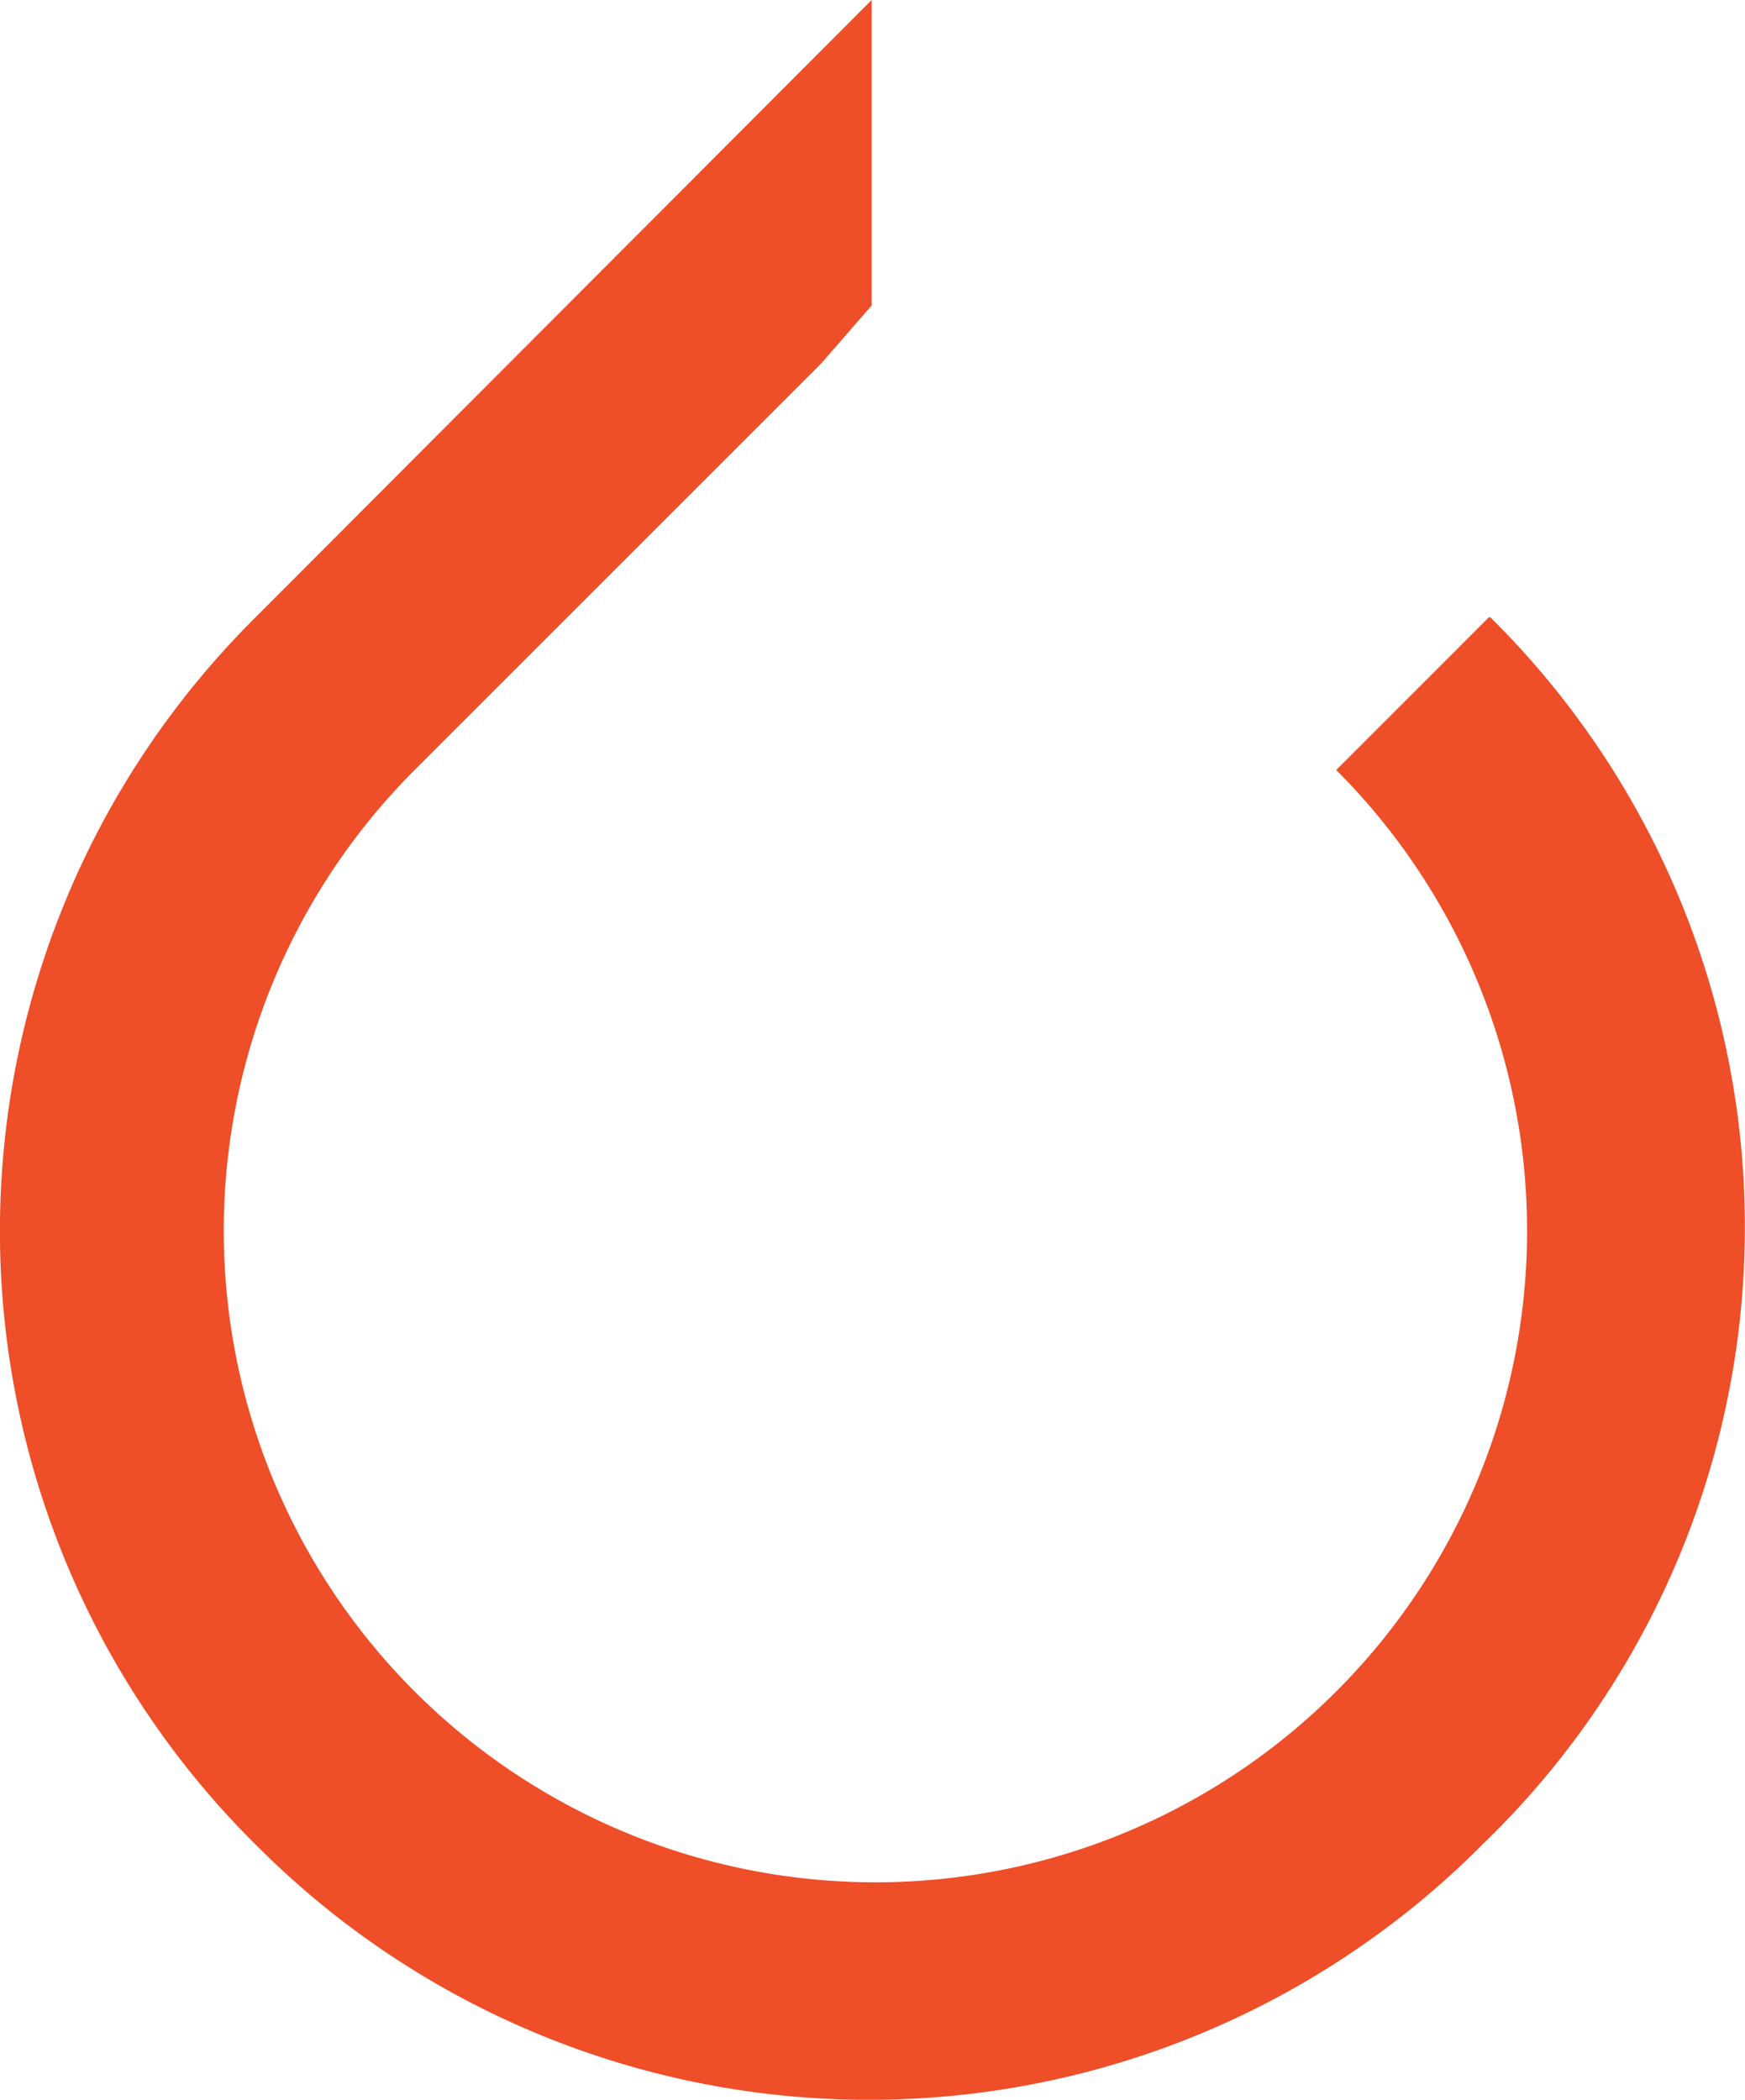 <?xml version="1.0" encoding="UTF-8"?> <svg xmlns="http://www.w3.org/2000/svg" width="22.378" height="26.931" viewBox="0 0 22.378 26.931"><path id="Path_128796" data-name="Path 128796" d="M19.1,7.917,17.142,9.876a8.357,8.357,0,1,1-11.819,0l5.213-5.213.648-.745V0l-7.9,7.917A11.086,11.086,0,0,0,3.2,23.574l.081.081a11.087,11.087,0,0,0,15.657.081l.081-.081a11,11,0,0,0,.1-15.737Z" transform="translate(-0.006)" fill="#ee4e28"></path></svg> 